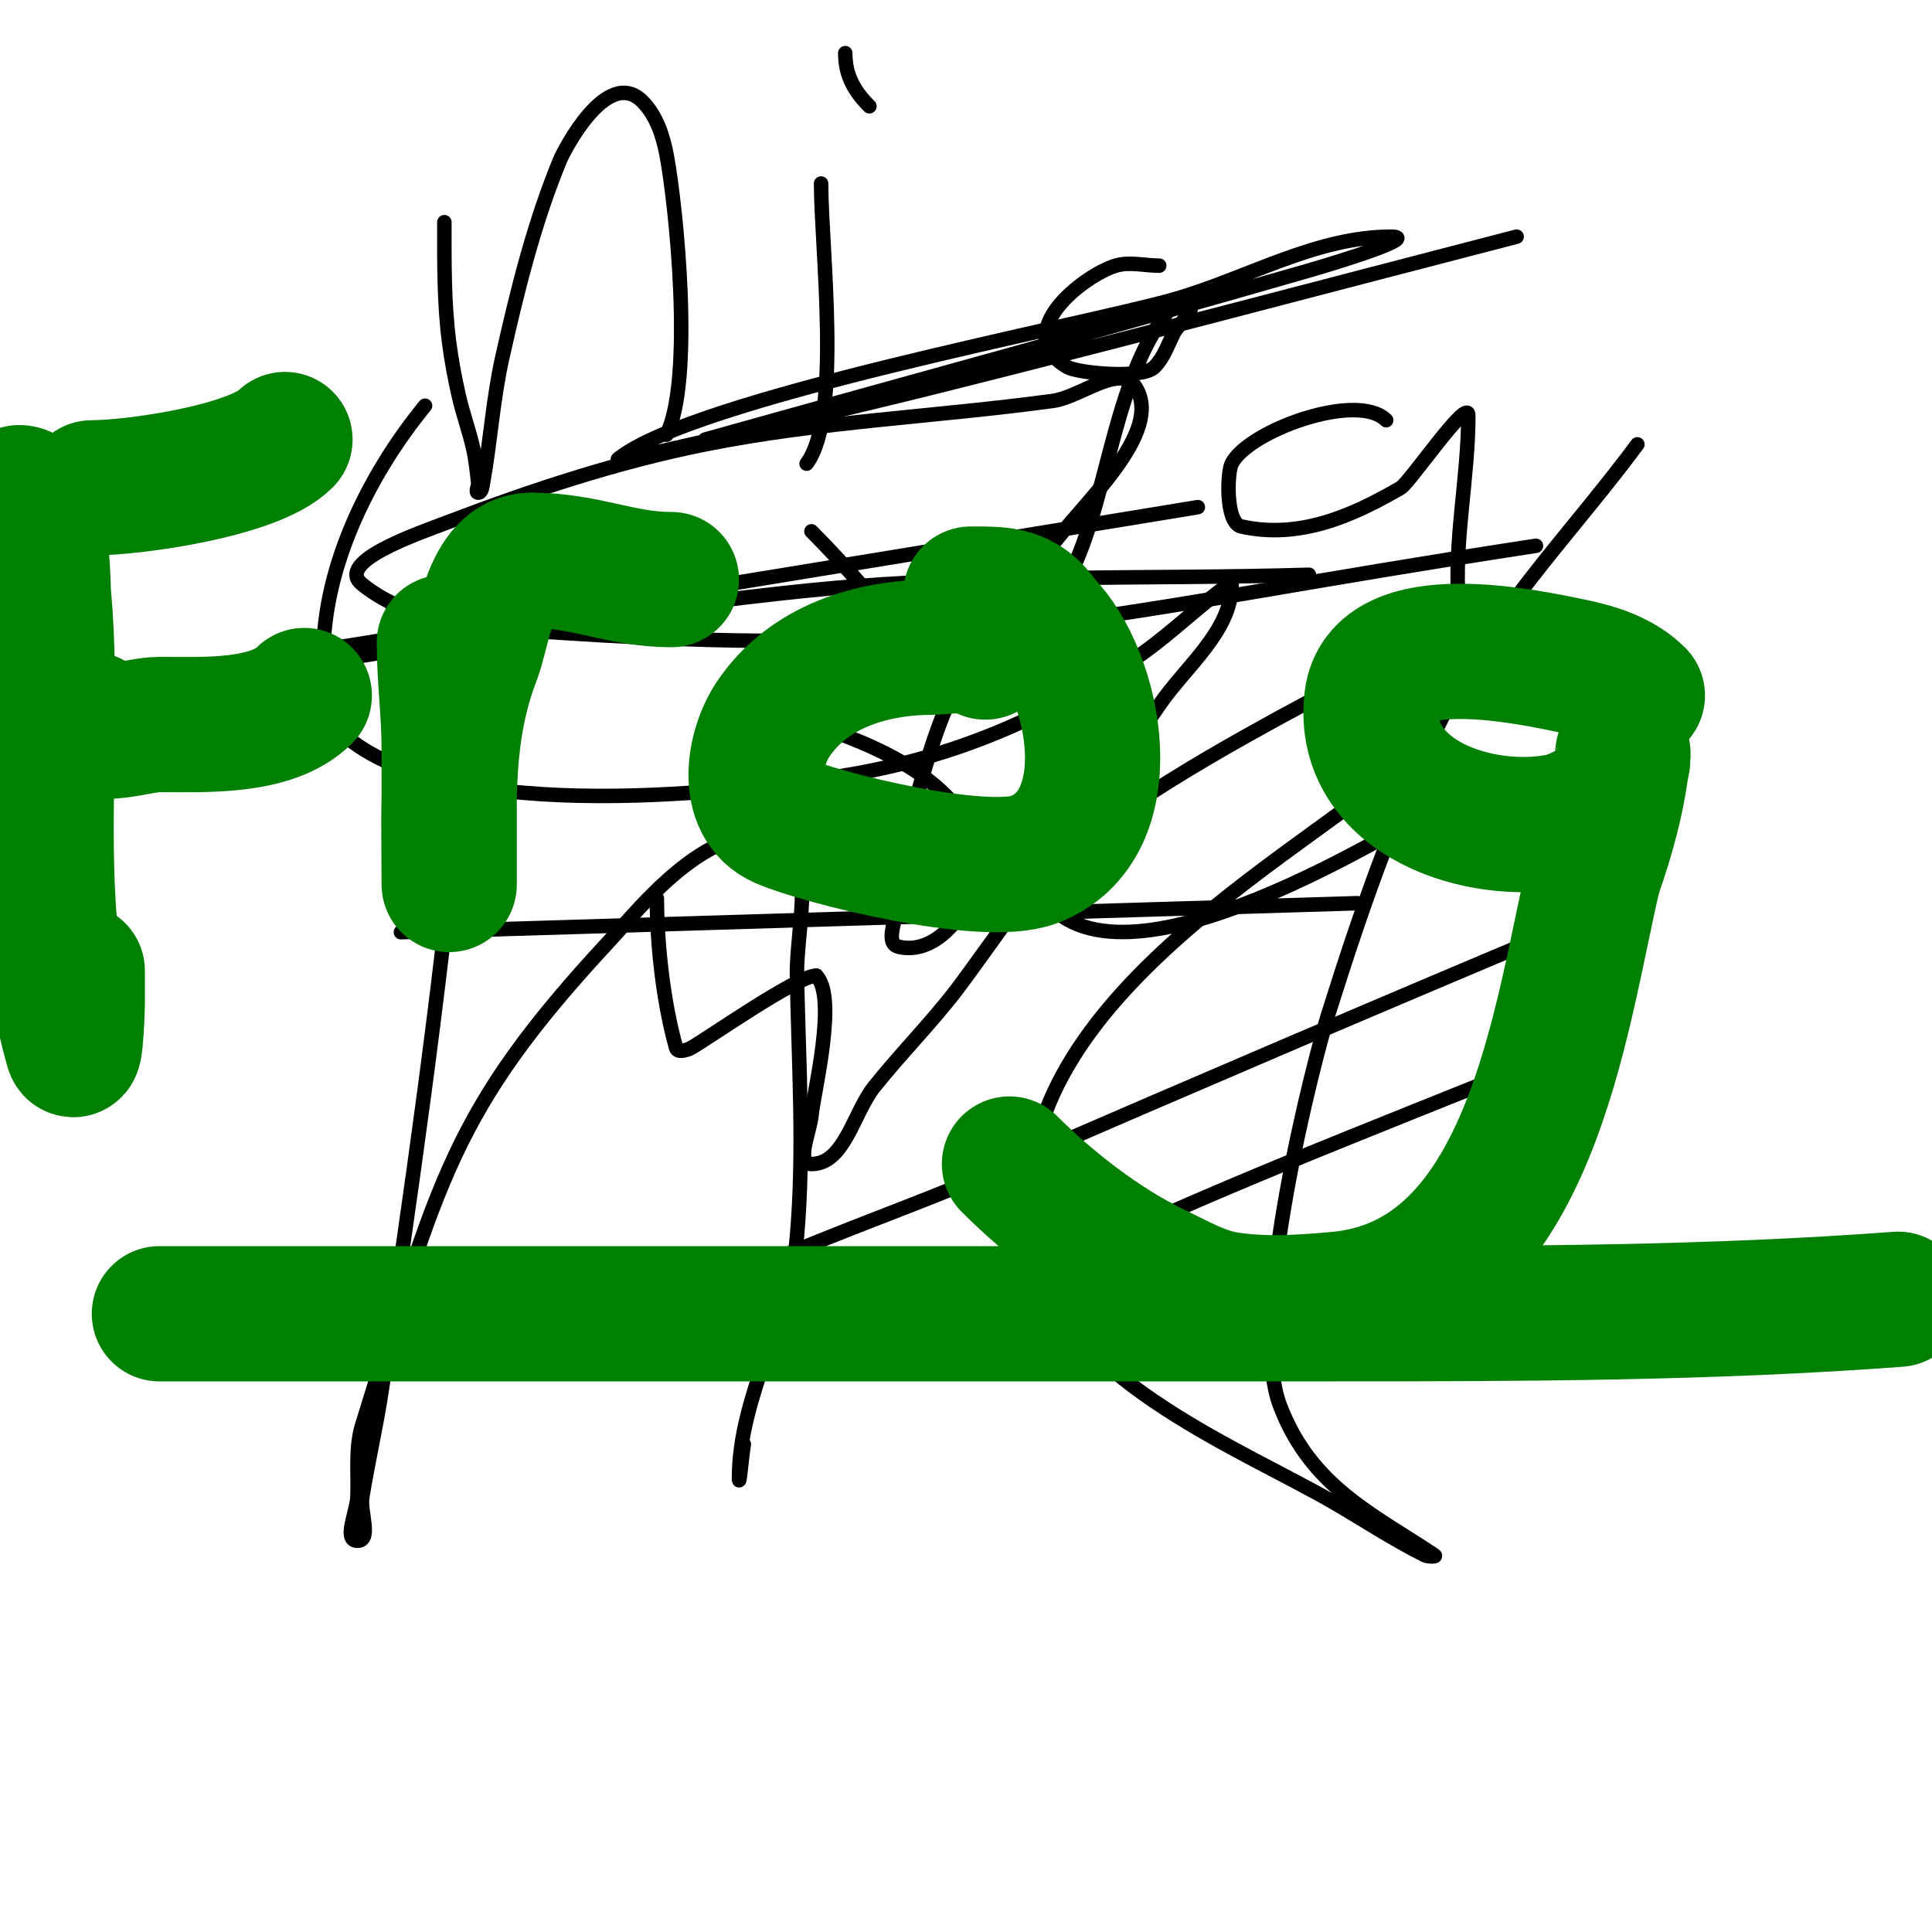 <svg viewBox='0 0 400 400' version='1.1' xmlns='http://www.w3.org/2000/svg' xmlns:xlink='http://www.w3.org/1999/xlink'><g fill='none' stroke='#000000' stroke-width='3' stroke-linecap='round' stroke-linejoin='round'><path d='M88,84c-11.823,14.451 -21.846,34.539 -21,54c0.176,4.051 -0.734,9.005 2,12c19.67,21.544 81.726,14.107 103,11c23.517,-3.435 42.396,-11.366 62,-24c6.783,-4.371 12.582,-10.11 19,-15c0.593,-0.452 2,-1.745 2,-1c0,9.718 -9.531,16.967 -15,25c-5.715,8.395 -37.458,53.095 -42,59c-5.335,6.935 -11.534,13.168 -17,20c-4.293,5.366 -6.128,16 -13,16c-3.333,0 -0.316,-6.682 0,-10c0.453,-4.755 5.443,-24.557 1,-29'/><path d='M169,202c-3.992,0 -22.924,13.36 -26,15c-0.882,0.471 -2.725,0.962 -3,0c-2.622,-9.178 -4,-21.397 -4,-31'/><path d='M92,46c0,8.416 -0.095,16.604 1,25c0.482,3.695 1.174,7.366 2,11c0.842,3.706 2.176,7.29 3,11c0.511,2.301 0.74,4.657 1,7c0.074,0.663 -0.667,2 0,2c0.745,0 0.869,-1.266 1,-2c1.541,-8.632 2.079,-17.444 4,-26c3.119,-13.894 6.555,-27.842 12,-41c0.56,-1.354 9.595,-19.405 17,-12c2.848,2.848 4.251,7.043 5,11c2.026,10.711 5.672,46.656 0,58'/><path d='M167,96c7.347,-9.796 3,-44.485 3,-58'/><path d='M175,11c0,4.671 1.89,7.89 5,11'/><path d='M240,55c-3,0 -6.127,-0.862 -9,0c-6.498,1.949 -22.125,13.927 -10,21c2.129,1.242 15.447,2.553 18,0c1.9,-1.9 2.798,-4.596 4,-7c1,-2 5,-5 3,-6c-0.894,-0.447 -2.341,-0.753 -3,0c-12.275,14.028 -13.224,38.629 -21,55c-3.459,7.282 -7.411,14.371 -12,21c-0.135,0.195 -6.233,6.395 -9,6c-4.778,-0.683 -10.582,-9.266 -12,-11c-7.067,-8.637 -13.179,-16.179 -21,-24'/><path d='M287,87c-6.031,-6.031 -28.609,2.218 -32,9c-0.928,1.855 -1.315,12.263 2,13c11.94,2.653 22.864,-2.087 33,-8c1.871,-1.091 14,-18.932 14,-15c0,13.017 -3.024,26.023 -2,39c0.49,6.205 2.14,21 6,21'/><path d='M95,165c-4.019,41.19 -9.861,82.071 -16,123c-1.106,7.371 -2.813,14.642 -4,22c-0.481,2.98 2.018,9 -1,9c-3,0 -0.125,-6.003 0,-9c0.209,-5.007 -0.495,-10.217 1,-15c15.706,-50.259 18.44,-64.935 51,-100c6.672,-7.186 19.908,-24.168 34,-22c9.695,1.492 4.818,19.192 5,29c0.333,17.997 1.559,36.068 0,54c-1.486,17.086 -12,33.063 -12,50c0,2.357 0.613,-4.675 1,-7'/><path d='M271,119c-33.667,1 -67.473,-0.221 -101,3c-42.936,4.125 -85.333,12.667 -128,19'/><path d='M7,144c80.403,-12.563 160.692,-25.842 241,-39'/><path d='M330,215c-33.667,14 -67.894,26.72 -101,42c-6.053,2.794 -13.019,6.037 -16,12c-1.374,2.749 3.996,5.351 7,6c9.796,2.118 19.987,1.565 30,2c5.328,0.232 10.667,0 16,0c0.333,0 -0.667,0 -1,0c-3.333,0 -6.667,0 -10,0c-6.667,0 -13.333,0 -20,0c-29,0 -58.006,0.58 -87,0c-4.383,-0.088 -8.713,-1.081 -13,-2c-0.461,-0.099 -1.404,-0.757 -1,-1c22.782,-13.669 48.629,-21.42 73,-32c38.904,-16.889 77.897,-33.577 117,-50'/><path d='M281,187c-66,2 -132,4 -198,6'/><path d='M146,91c41.667,-11.667 83.429,-22.997 125,-35c5.888,-1.7 23.128,-7 17,-7c-15.613,0 -29.981,8.732 -45,13c-18.786,5.339 -99.276,20.421 -115,33c-0.521,0.416 1.35,0.148 2,0c21.367,-4.856 42.743,-9.686 64,-15c40.08,-10.02 80,-20.667 120,-31'/><path d='M299,130c-21.667,12.333 -44.336,23.052 -65,37c-8.456,5.708 -18.733,19.014 -15,22c20.426,16.34 79.005,-22.843 87,-27'/><path d='M339,92c-12.333,16.667 -27.115,31.774 -37,50c-11.627,21.438 -19.693,44.732 -27,68c-2.667,8.494 -16.939,62.738 -10,81c6.362,16.741 19.16,22.44 32,31c0.555,0.37 -1.404,0.298 -2,0c-6.546,-3.273 -12.67,-7.328 -19,-11c-18.239,-10.579 -54.367,-24.879 -61,-49c-13.489,-49.05 48.109,-81.139 76,-104'/><path d='M318,113c-92.183,14.062 -115.859,23.743 -202,18c-14.036,-0.936 -30.015,-1.212 -41,-10c-5.779,-4.623 11.082,-10.369 18,-13c17.249,-6.559 34.904,-12.381 53,-16c23.717,-4.743 48.035,-5.732 72,-9c5.701,-0.777 13.808,-7.788 17,-3c6.352,9.527 -11.276,24.549 -18,34c-17.715,24.896 -20.543,26.036 -28,54c-1.652,6.195 -2.265,12.63 -3,19c-0.344,2.98 -2.91,8.272 0,9c10.24,2.56 19.143,-13.828 16,-22c-5.476,-14.238 -23.944,-21.083 -37,-25'/><path d='M165,149l-5,-2'/></g>
<g fill='none' stroke='#008000' stroke-width='28' stroke-linecap='round' stroke-linejoin='round'><path d='M4,102c4.801,0 4.888,19.772 5,21c1.968,21.642 -0.353,43.348 1,65c0.544,8.697 2.535,20.374 5,29c0.651,2.278 1,-8.638 1,-9c0,-2.333 0,-4.667 0,-7'/><path d='M19,101c9.028,0 33.564,-3.564 40,-10'/><path d='M19,149c0,4.679 9.321,1 14,1c9.15,0 23.223,0.777 30,-6'/><path d='M92,133c0,7.29 1,14.603 1,22c0,5 0,10 0,15c0,3 0,6 0,9c0,1.333 0,5.333 0,4c0,-16.708 -0.998,-31.405 5,-47c2.169,-5.64 3.427,-20 12,-20'/><path d='M110,116c11.3,0 18.482,4 29,4'/><path d='M204,135c-2.223,-2.223 -8.429,-1 -11,-1c-12.33,0 -25.582,3.874 -33,15c-3.827,5.74 -6.068,17.492 2,21c8.104,3.523 41.658,11.878 52,8c18.872,-7.077 12.9,-38.1 2,-49'/><path d='M216,129c-4.109,-6.164 -8.417,-6 -15,-6'/><path d='M339,144c-3.375,-3.375 -8.33,-5.017 -13,-6c-9.727,-2.048 -40.26,-8.664 -42,7c-2.246,20.215 22.383,28.323 39,25c3.642,-0.728 10.531,-4.327 12,-8c0.013,-0.033 1,-4.444 1,-5c0,-0.333 0.033,-1.332 0,-1c-0.853,8.527 -3.118,16.929 -6,25'/><path d='M330,181c-6.958,29.572 -12.942,84.358 -53,88c-7.635,0.694 -15.427,1.196 -23,0c-5.319,-0.84 -10.148,-3.664 -15,-6c-10.705,-5.154 -21.611,-13.611 -30,-22'/><path d='M33,272c81,0 162,0 243,0c39.013,0 78.096,-0.082 117,-3'/></g>
</svg>